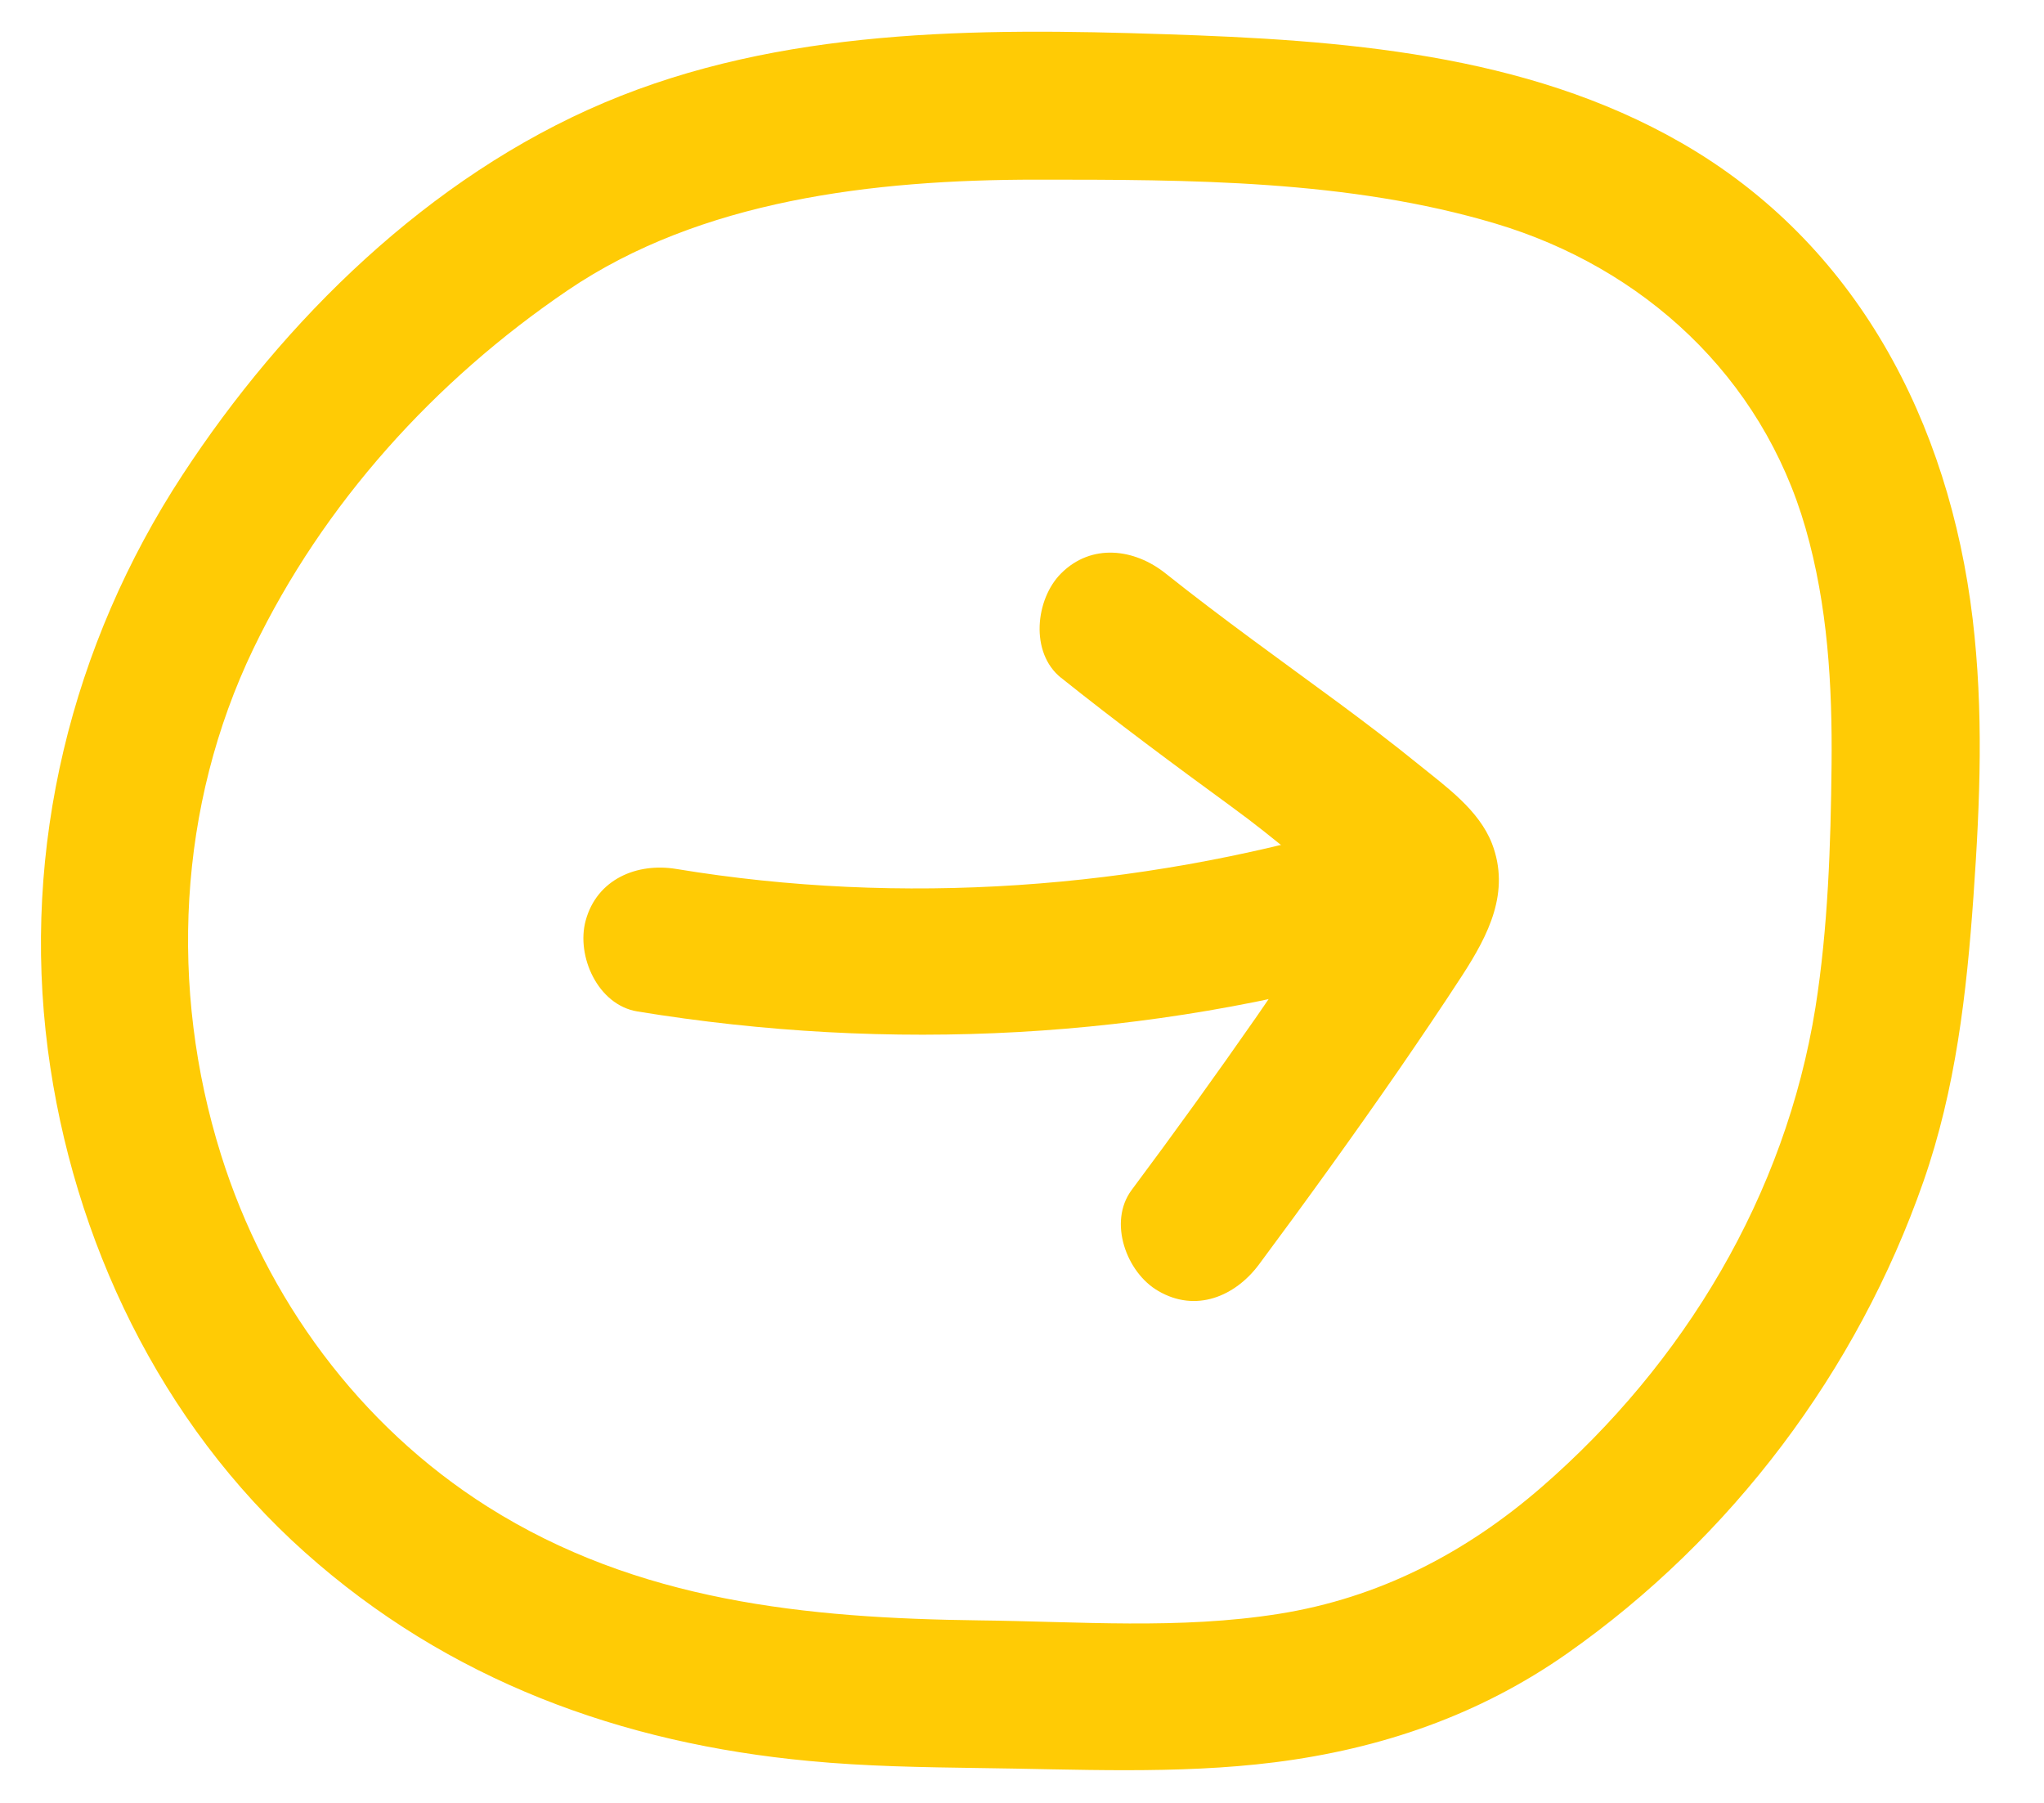 <?xml version="1.0" encoding="UTF-8"?>
<svg xmlns="http://www.w3.org/2000/svg" id="Calque_1" data-name="Calque 1" viewBox="0 0 74.76 65.94">
  <defs>
    <style>
      .cls-1 {
        fill: #ffcb05;
        stroke-width: 0px;
      }
    </style>
  </defs>
  <path class="cls-1" d="M35.83,59.26c-6.35-.08-12.51-.69-18-4.16-4.68-2.96-8.1-7.61-9.75-12.88-1.9-6.07-1.58-12.74,1.19-18.5,2.56-5.31,6.63-9.8,11.49-13.1s11.16-4.05,17.15-4.05c5.57,0,11.42,0,16.8,1.61s9.73,5.57,11.33,11.14c.81,2.82.98,5.74.95,8.66s-.13,5.97-.59,8.87c-1.1,6.86-4.8,13.01-10.02,17.54-2.78,2.41-5.95,4.05-9.6,4.63s-7.32.28-10.94.24-3.48,5.36,0,5.4,7.21.24,10.78-.21c3.88-.49,7.48-1.72,10.7-3.98,6.01-4.22,10.61-10.33,13.03-17.26,1.18-3.38,1.58-6.88,1.83-10.43s.37-6.78-.03-10.15c-.86-7.18-4.23-13.72-10.66-17.41-5.71-3.28-12.46-3.76-18.9-3.97-6.87-.23-14.05-.22-20.48,2.5s-11.74,7.97-15.43,13.61C2.6,23.59.79,31.01,1.75,38.39c.91,6.96,4.12,13.66,9.39,18.37s11.61,7,18.44,7.64c2.08.2,4.17.23,6.25.26,3.48.05,3.48-5.35,0-5.4Z"></path>
  <path class="cls-1" d="M23.31,36.99c9.22,1.51,18.71,1.03,27.69-1.6,3.33-.97,1.91-6.19-1.44-5.21-8.01,2.34-16.58,2.96-24.82,1.6-1.44-.24-2.91.37-3.32,1.89-.35,1.29.44,3.08,1.89,3.32h0Z"></path>
  <path class="cls-1" d="M38.8,24.78c2.04,1.63,4.13,3.18,6.24,4.72,1.77,1.29,2.7,2.2,4.42,3.46.07.06.15.13.22.2.4.4.32.02-.24-1.12.1-.04-.17.2-.25.33-.34.54-.69,1.07-1.04,1.59-.72,1.08-1.45,2.15-2.19,3.22-1.49,2.14-3.01,4.25-4.57,6.34-.87,1.17-.19,3.02.97,3.69,1.38.81,2.82.2,3.69-.97,1.74-2.34,3.45-4.71,5.11-7.11.79-1.15,1.57-2.3,2.33-3.47.95-1.47,1.76-3.04,1.08-4.81-.48-1.23-1.68-2.08-2.68-2.89s-1.95-1.53-2.95-2.27c-2.12-1.56-4.25-3.08-6.31-4.72-1.14-.91-2.71-1.11-3.82,0-.94.94-1.15,2.9,0,3.82h0Z"></path>
</svg>
